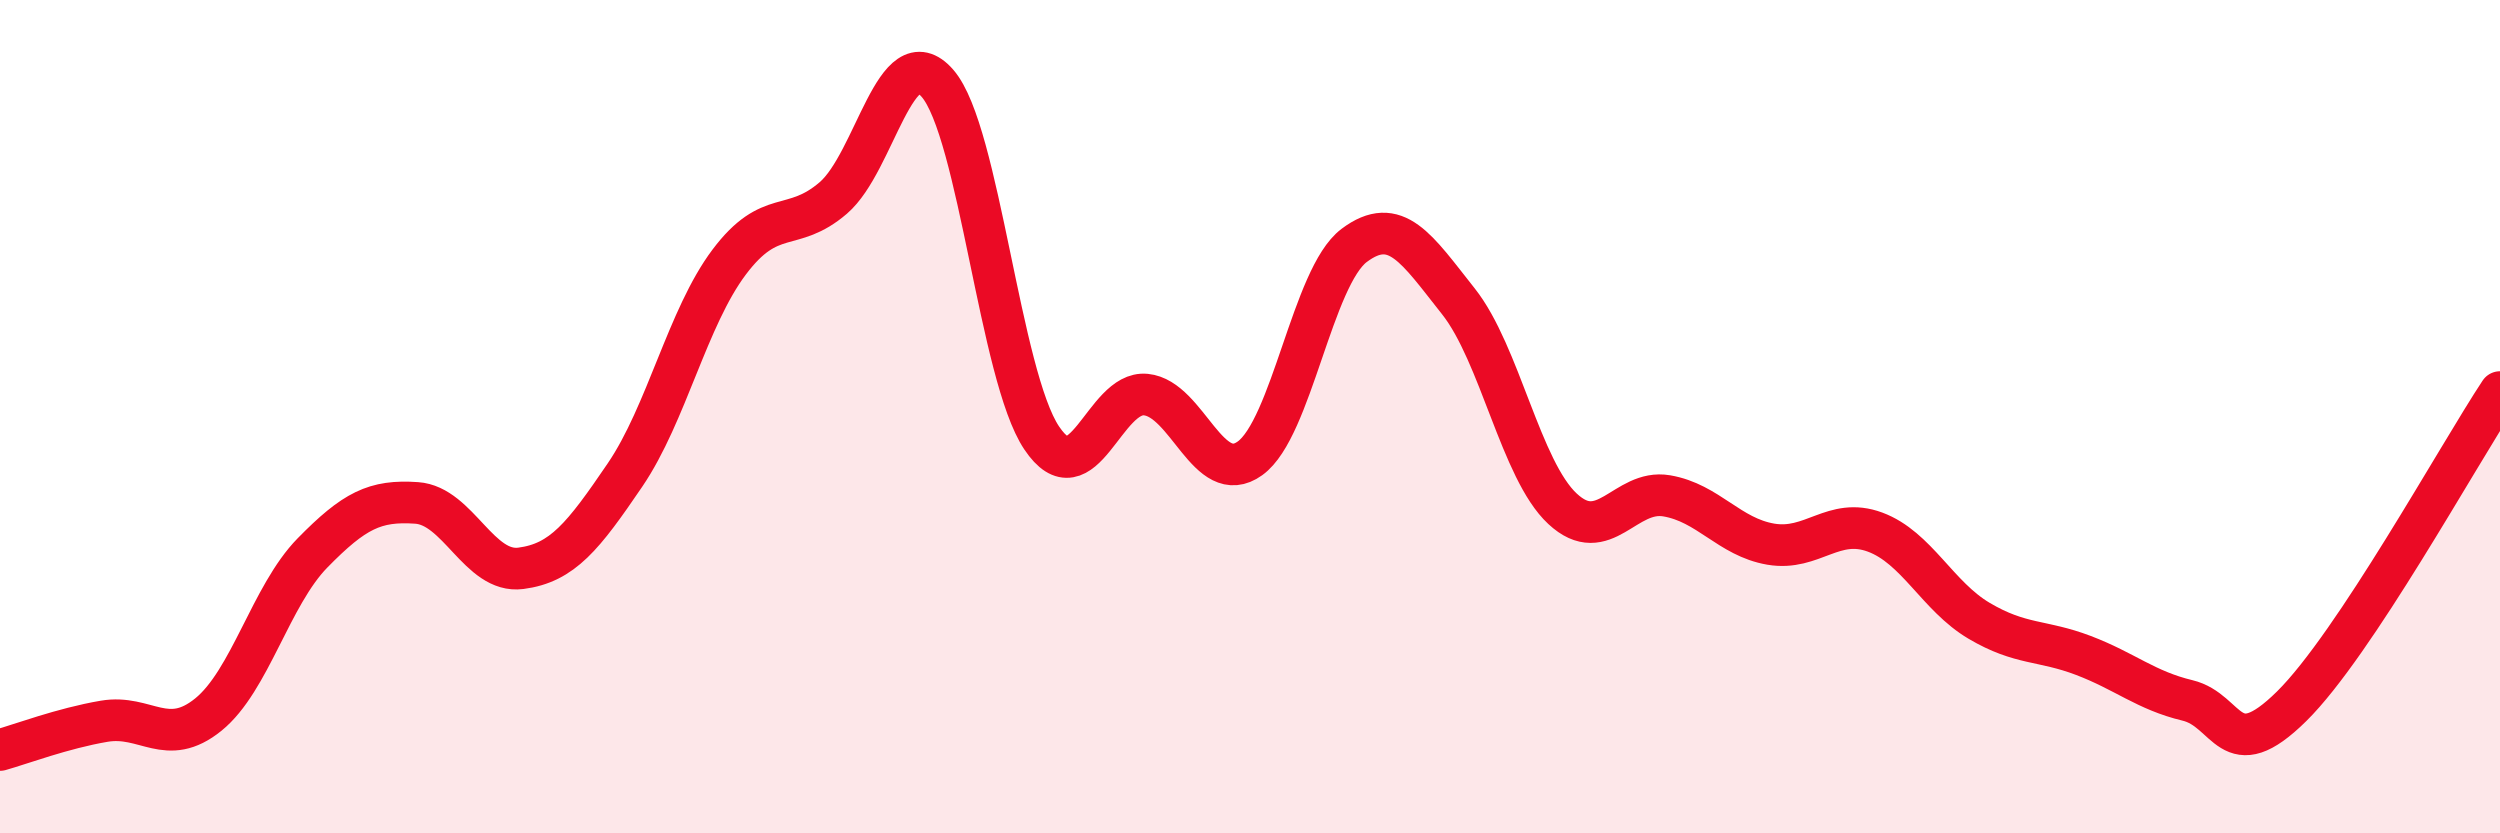 
    <svg width="60" height="20" viewBox="0 0 60 20" xmlns="http://www.w3.org/2000/svg">
      <path
        d="M 0,18 C 0.5,17.86 1.5,17.48 2.5,17.31 C 3.5,17.14 4,17.96 5,17.15 C 6,16.34 6.5,14.29 7.5,13.27 C 8.5,12.25 9,12 10,12.07 C 11,12.14 11.5,13.77 12.5,13.64 C 13.5,13.51 14,12.87 15,11.4 C 16,9.93 16.5,7.62 17.5,6.29 C 18.5,4.96 19,5.61 20,4.75 C 21,3.89 21.5,0.85 22.5,2 C 23.5,3.15 24,9.02 25,10.51 C 26,12 26.5,9.37 27.5,9.47 C 28.5,9.57 29,11.72 30,11 C 31,10.28 31.5,6.64 32.5,5.89 C 33.5,5.14 34,5.97 35,7.23 C 36,8.49 36.5,11.28 37.5,12.21 C 38.5,13.14 39,11.73 40,11.9 C 41,12.07 41.5,12.89 42.5,13.06 C 43.5,13.23 44,12.4 45,12.77 C 46,13.14 46.5,14.31 47.5,14.9 C 48.5,15.49 49,15.35 50,15.73 C 51,16.11 51.5,16.57 52.5,16.81 C 53.5,17.05 53.5,18.43 55,16.95 C 56.5,15.47 59,10.92 60,9.41L60 20L0 20Z"
        fill="#EB0A25"
        opacity="0.1"
        stroke-linecap="round"
        stroke-linejoin="round"
      />
      <path
        d="M 0,18 C 0.5,17.86 1.5,17.48 2.5,17.31 C 3.5,17.14 4,17.96 5,17.15 C 6,16.34 6.5,14.29 7.5,13.27 C 8.5,12.25 9,12 10,12.07 C 11,12.14 11.5,13.77 12.5,13.64 C 13.5,13.51 14,12.87 15,11.4 C 16,9.93 16.5,7.62 17.5,6.29 C 18.5,4.96 19,5.61 20,4.75 C 21,3.89 21.5,0.85 22.5,2 C 23.5,3.15 24,9.02 25,10.51 C 26,12 26.5,9.37 27.5,9.47 C 28.5,9.57 29,11.72 30,11 C 31,10.28 31.5,6.64 32.5,5.89 C 33.5,5.14 34,5.97 35,7.23 C 36,8.49 36.5,11.28 37.5,12.21 C 38.5,13.14 39,11.73 40,11.9 C 41,12.07 41.5,12.89 42.5,13.06 C 43.5,13.23 44,12.4 45,12.77 C 46,13.14 46.5,14.31 47.5,14.9 C 48.5,15.49 49,15.35 50,15.73 C 51,16.11 51.5,16.57 52.5,16.81 C 53.5,17.05 53.5,18.43 55,16.95 C 56.5,15.47 59,10.92 60,9.41"
        stroke="#EB0A25"
        stroke-width="1"
        fill="none"
        stroke-linecap="round"
        stroke-linejoin="round"
      />
    </svg>
  